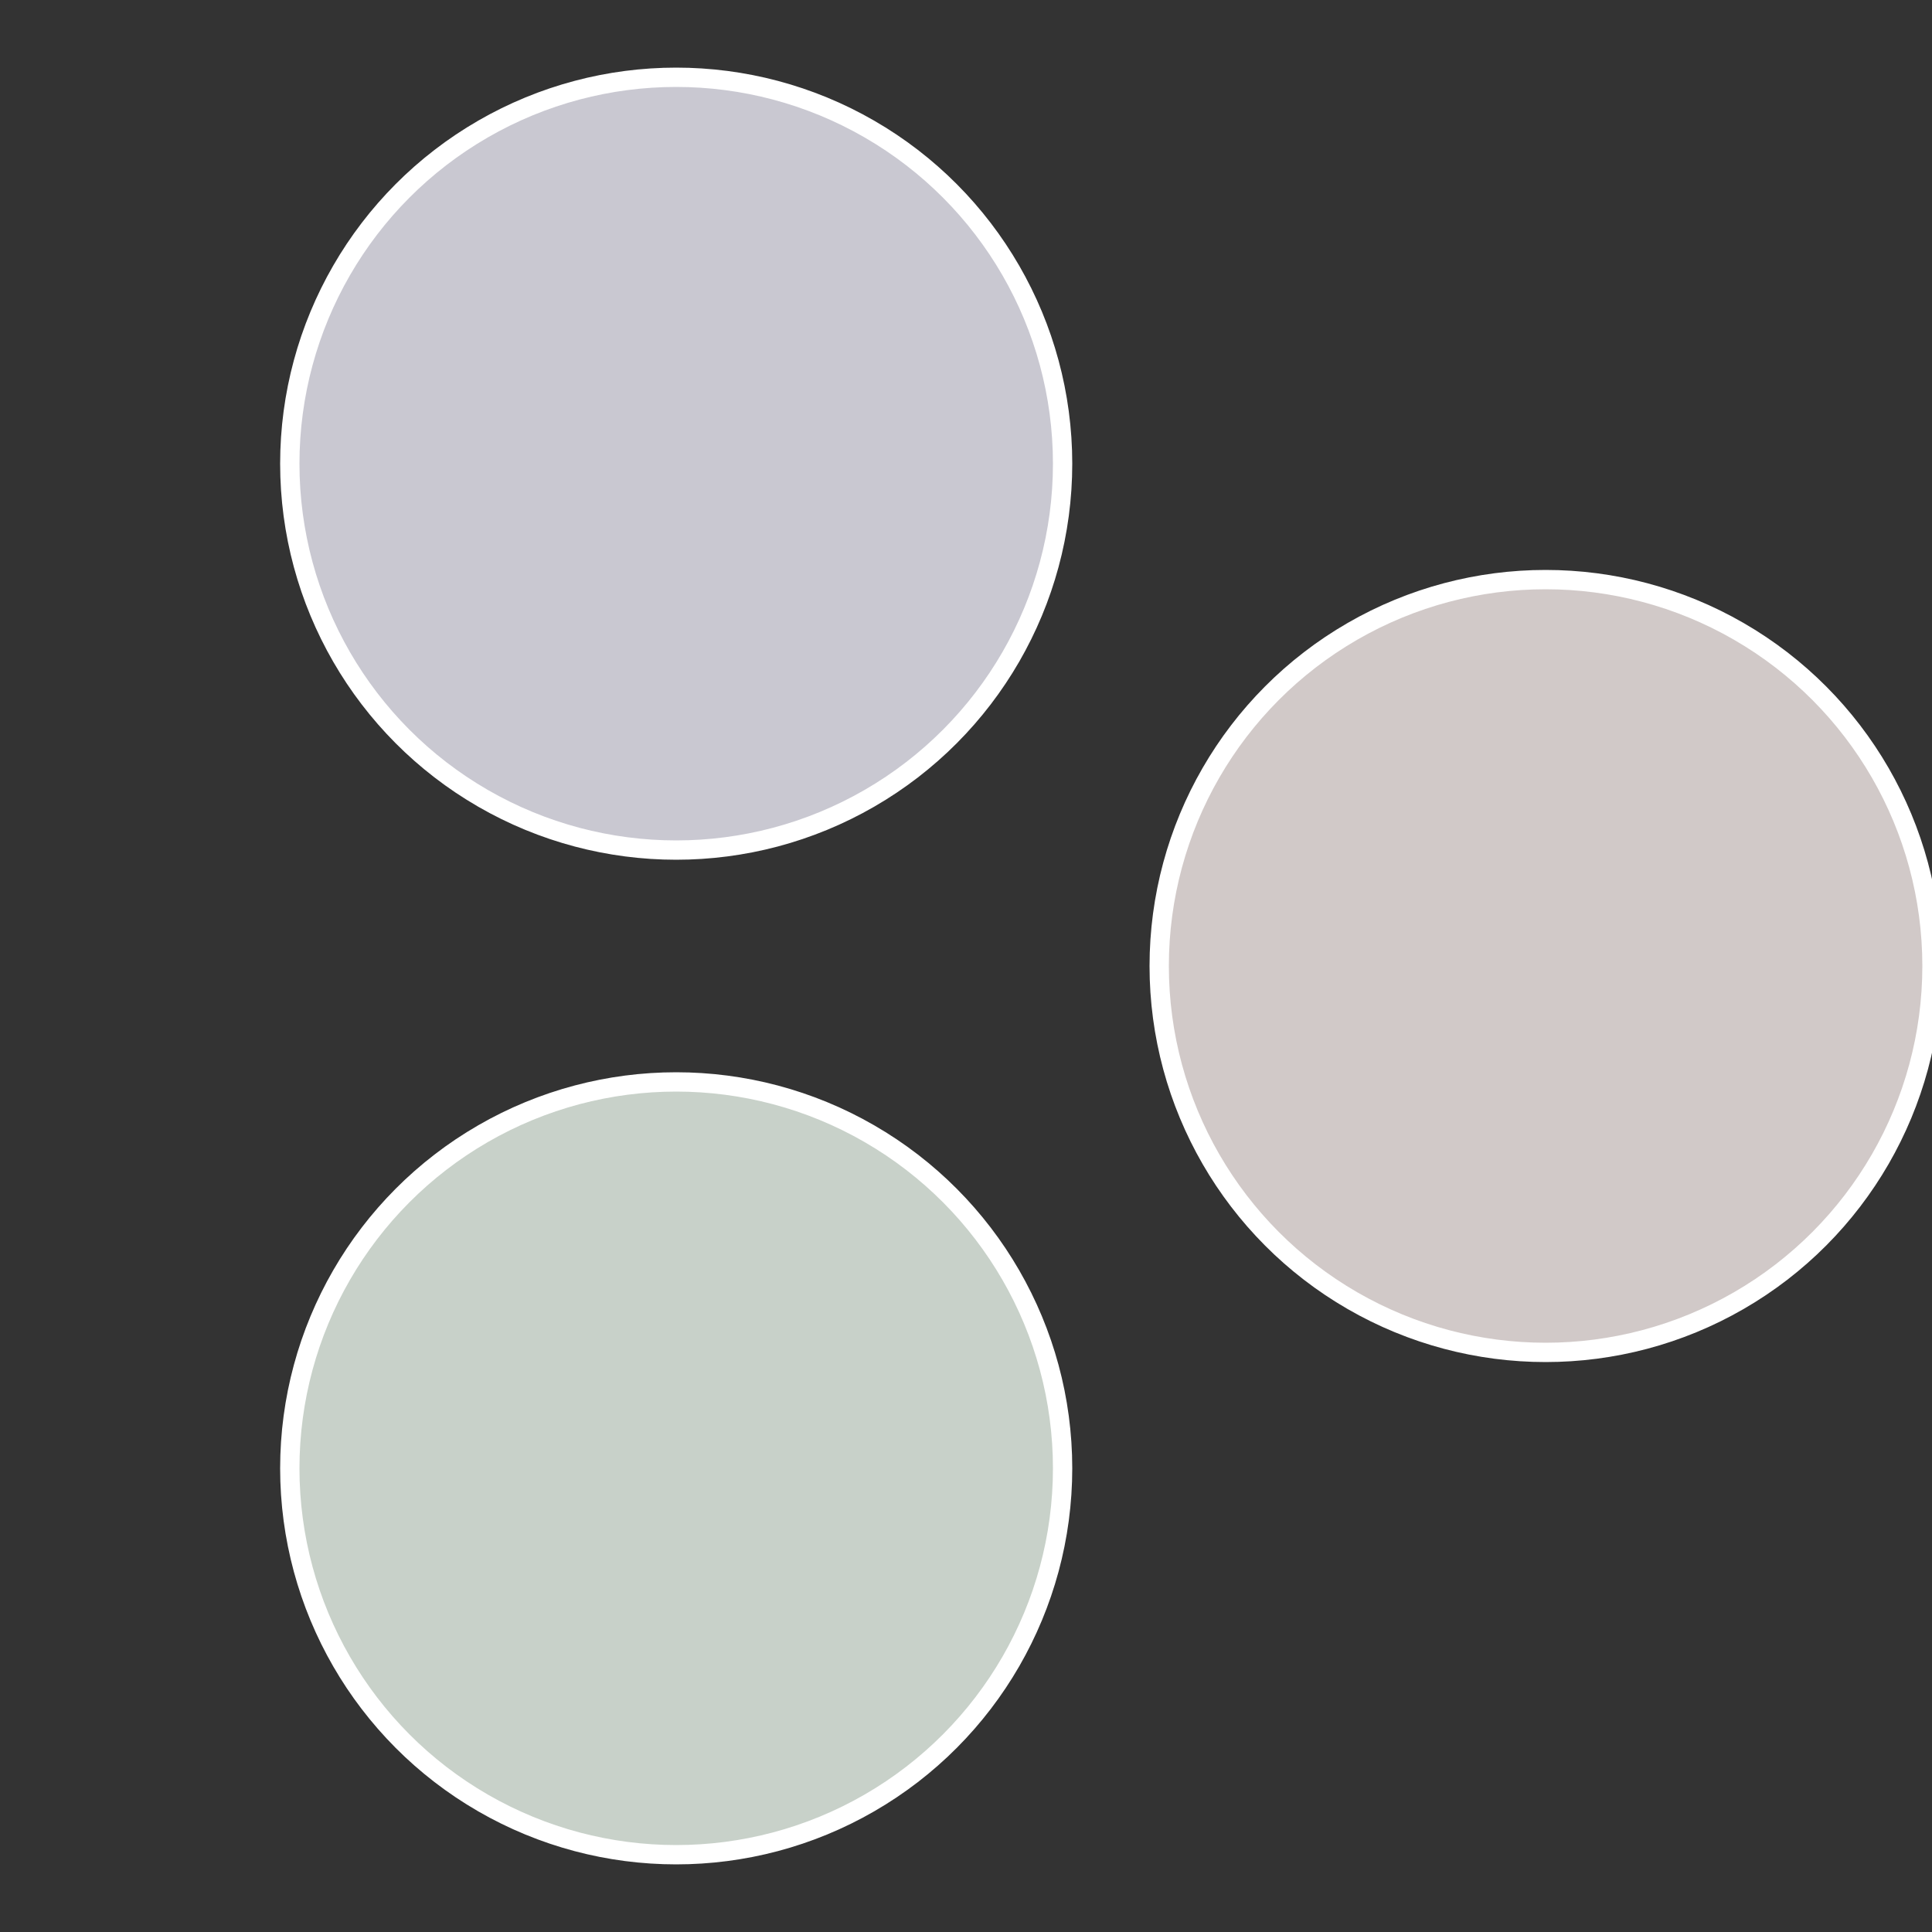 <?xml version="1.0" standalone="no"?>
<svg width="500" height="500" viewBox="-1 -1 2 2" xmlns="http://www.w3.org/2000/svg">
 
                <rect x="-1" y="-1" width="2" height="2" fill="#333333" stroke="none"/>
 
                <circle cx="0.6" cy="0" r="0.4" fill="#d1c9c8" stroke="#fff" stroke-width="1%" />
             
                <circle cx="-0.3" cy="0.52" r="0.4" fill="#c8d1c9" stroke="#fff" stroke-width="1%" />
             
                <circle cx="-0.3" cy="-0.52" r="0.4" fill="#c9c8d1" stroke="#fff" stroke-width="1%" />
            </svg>
